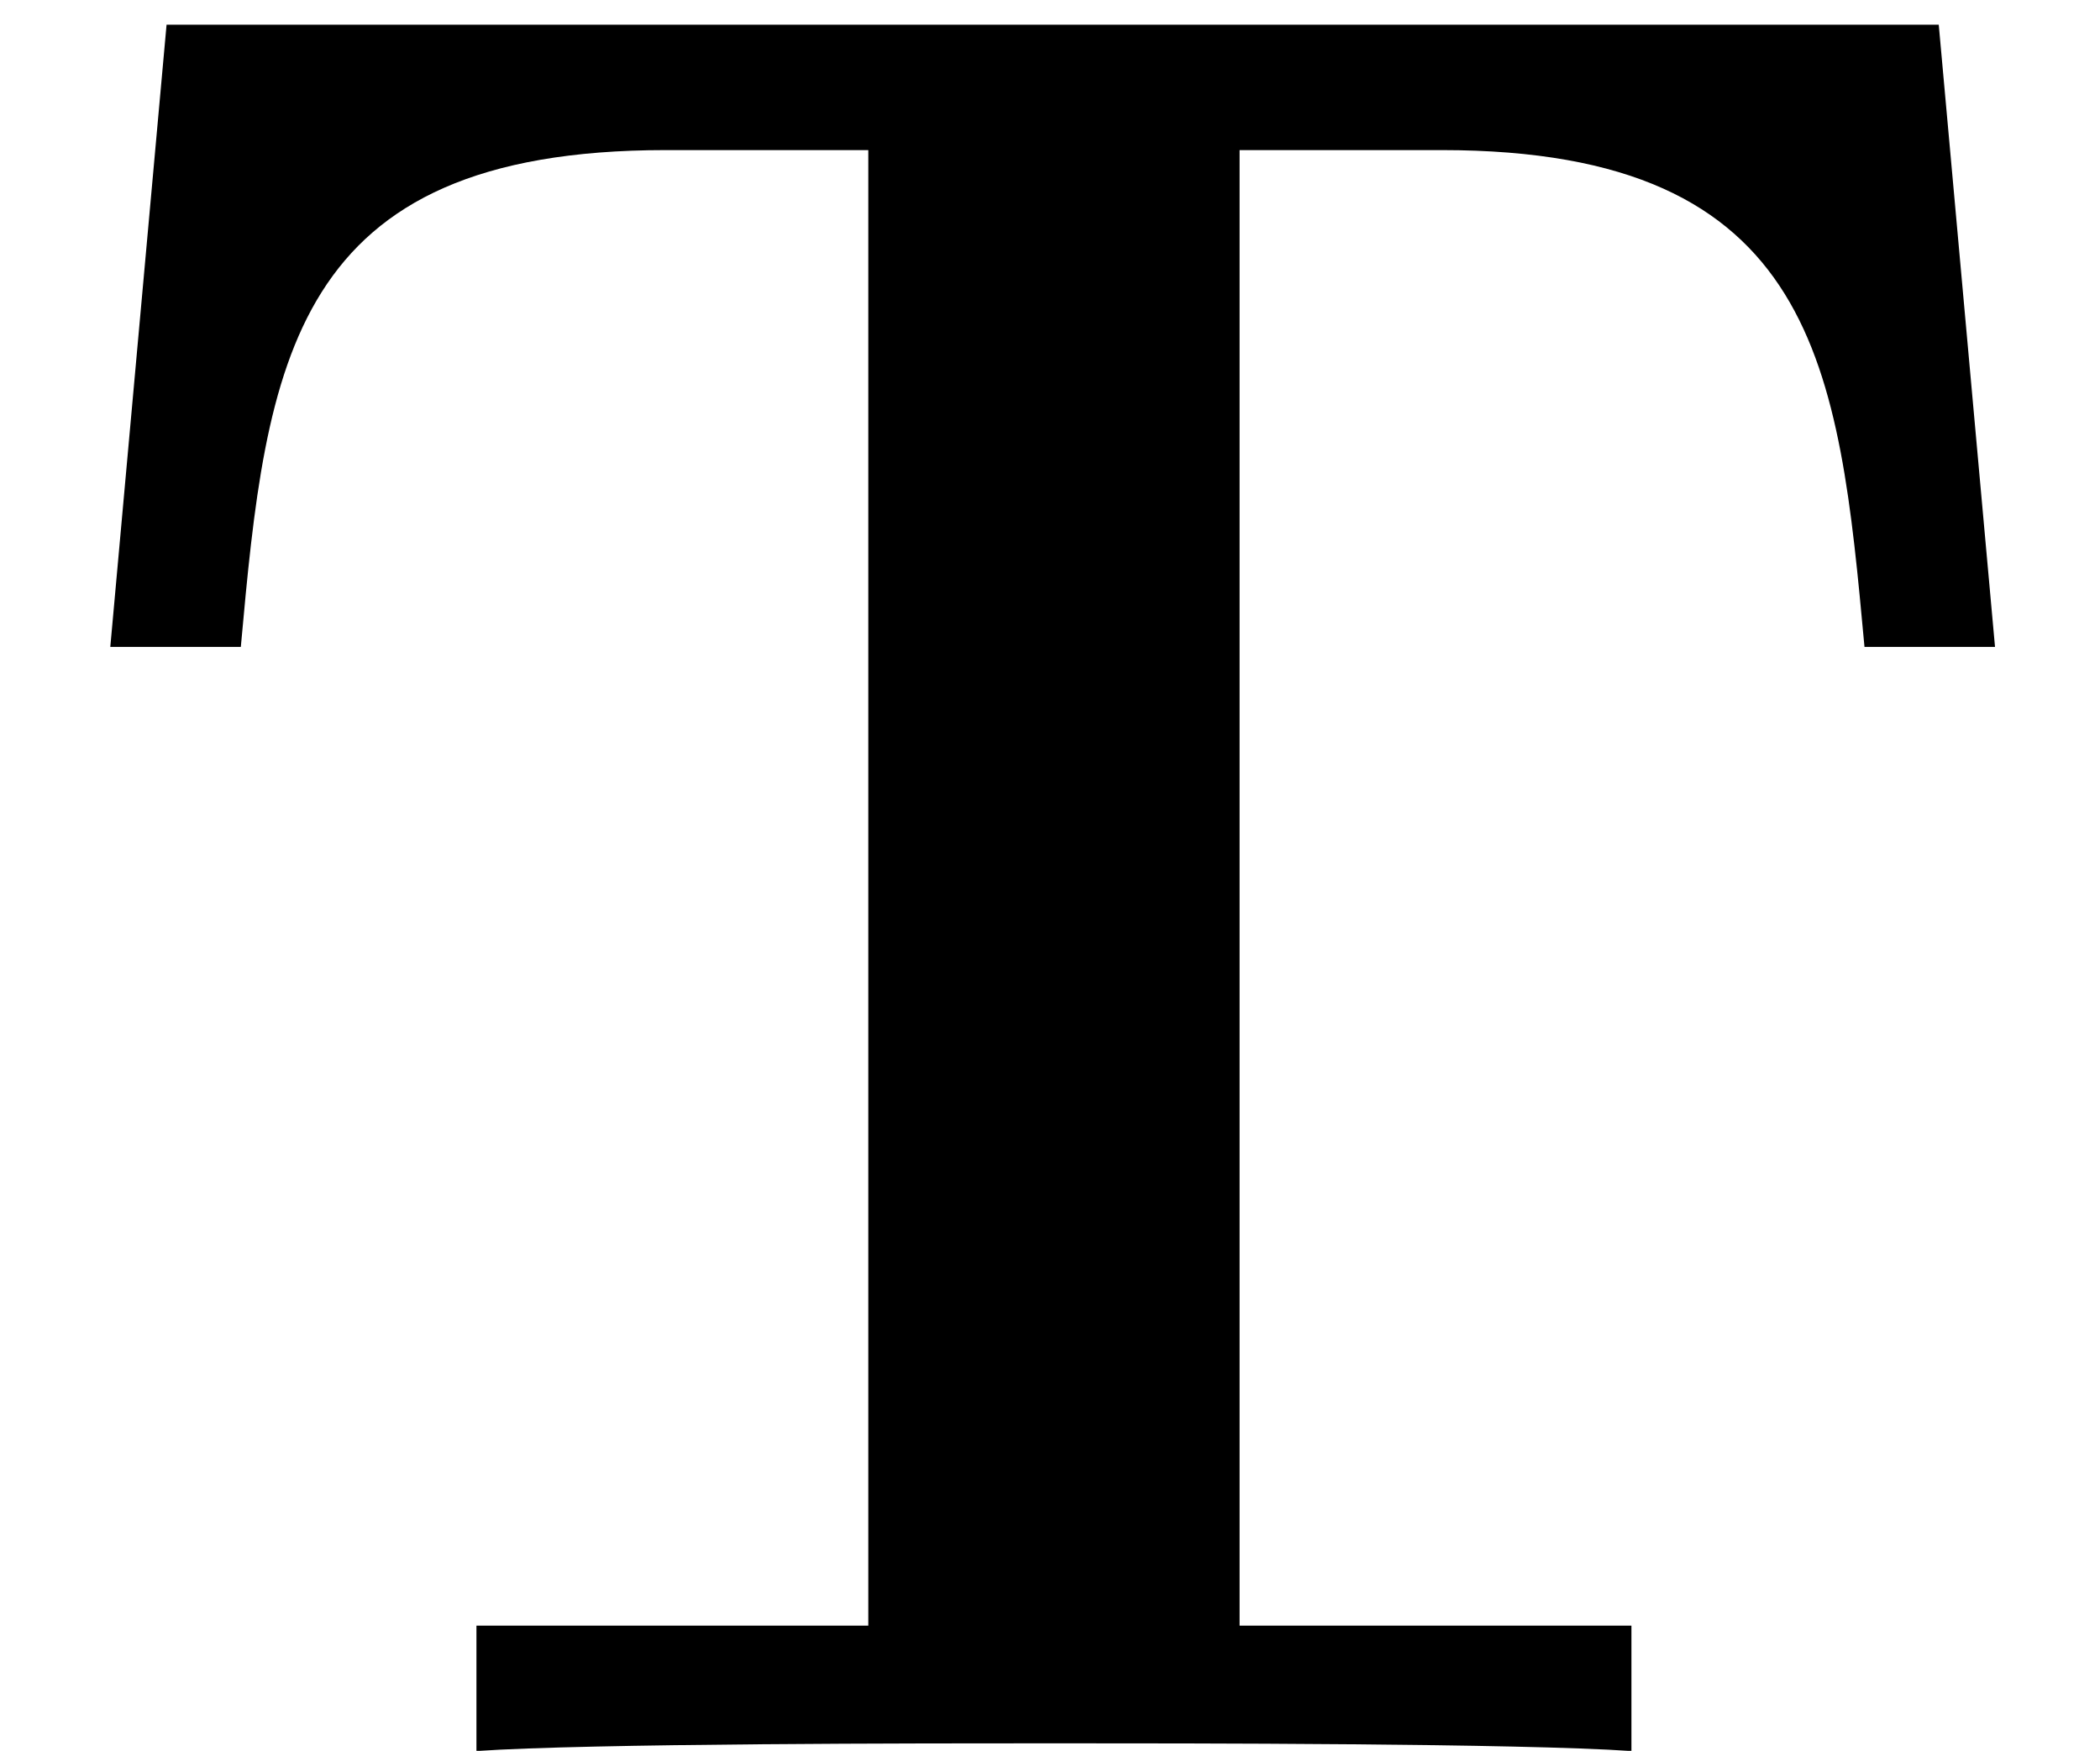 <?xml version='1.0'?>
<!-- This file was generated by dvisvgm 1.9.2 -->
<svg height='7.661pt' version='1.1' viewBox='42.106 215.502 9.191 7.661' width='9.191pt' xmlns='http://www.w3.org/2000/svg' xmlns:xlink='http://www.w3.org/1999/xlink'>
<defs>
<path d='M6.788 -6.043H0.583L0.386 -3.865H0.843C0.933 -4.86 1.013 -5.604 2.331 -5.604H3.04V-0.439H1.668V0C2.062 -0.027 3.228 -0.027 3.694 -0.027S5.317 -0.027 5.712 0V-0.439H4.34V-5.604H5.048C6.366 -5.604 6.438 -4.842 6.528 -3.865H6.985L6.788 -6.043Z' id='g20-84'/>
</defs>
<g id='page203' transform='matrix(1.25 0 0 1.25 0 0)'>
<use x='33.685' xlink:href='#g20-84' y='178.531'/>
</g>
</svg>
